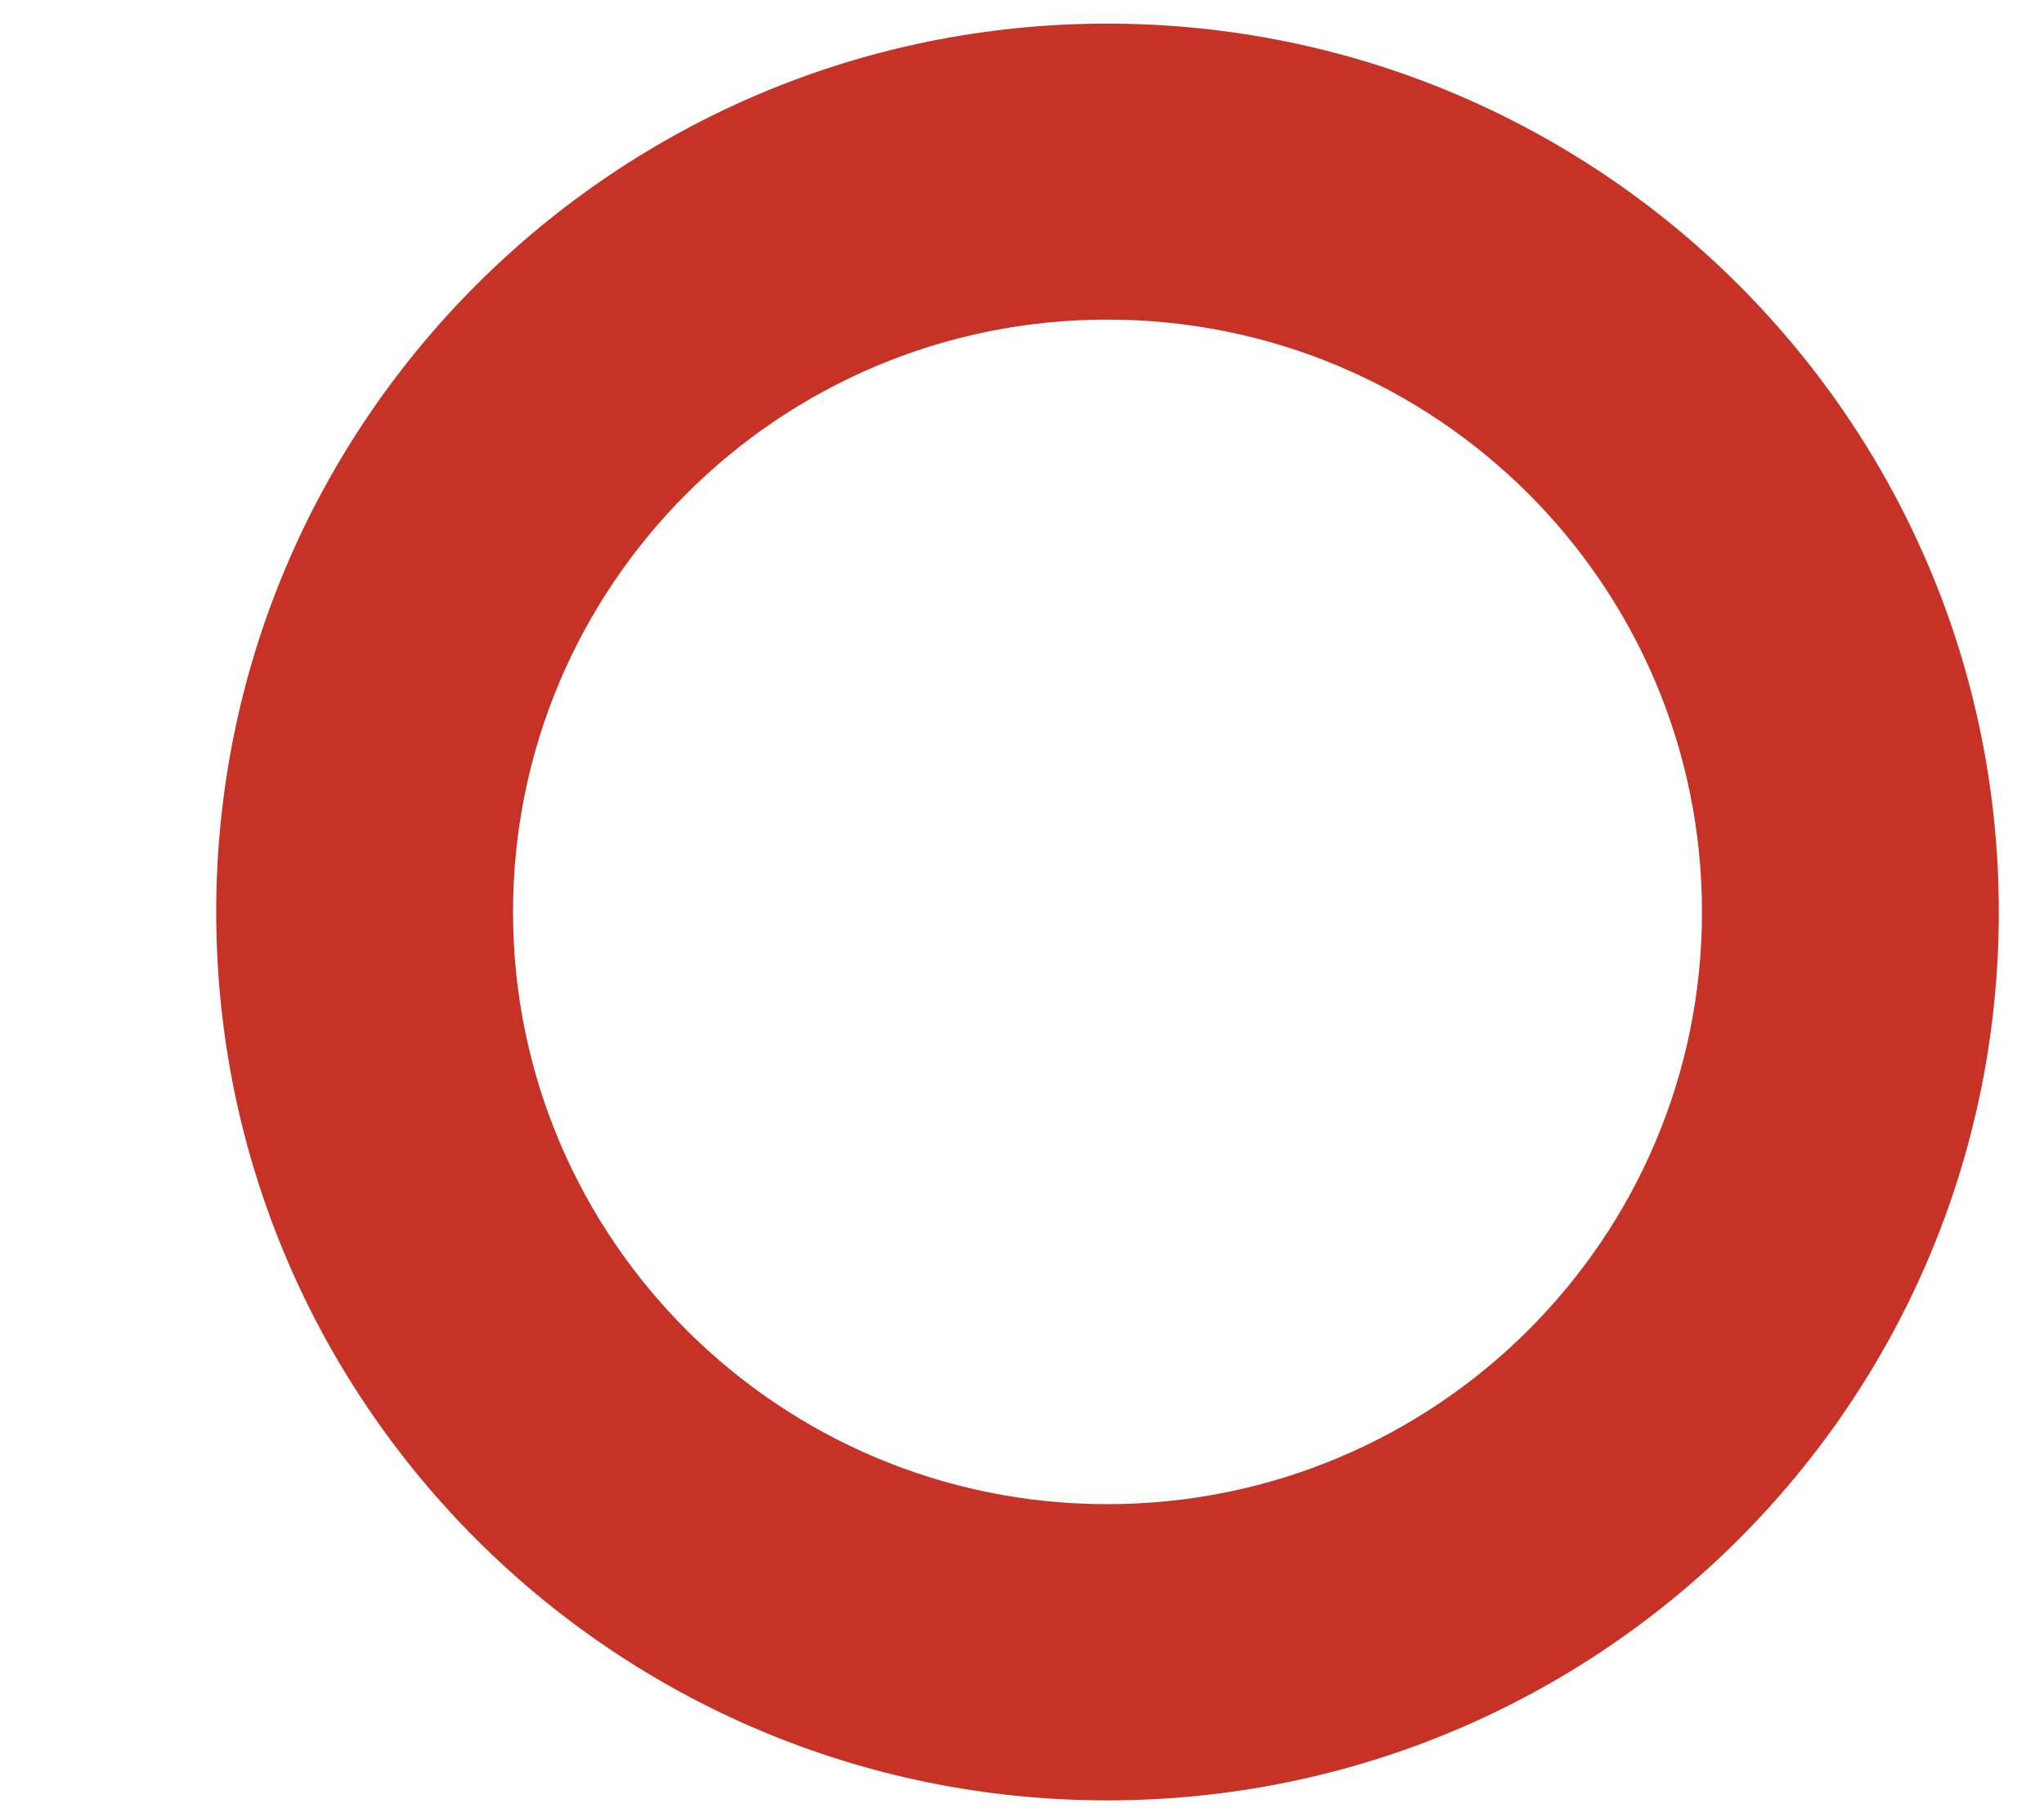 <svg width="9" height="8" viewBox="0 0 9 8" fill="none" xmlns="http://www.w3.org/2000/svg">
<path d="M4.875 6.622C3.431 6.622 2.259 5.454 2.259 4.015C2.259 2.575 3.431 1.407 4.875 1.407C6.322 1.407 7.494 2.575 7.494 4.015C7.494 5.454 6.322 6.622 4.875 6.622ZM4.875 0.104C2.709 0.104 0.952 1.857 0.952 4.015C0.952 6.176 2.709 7.926 4.875 7.926C7.044 7.926 8.801 6.176 8.801 4.015C8.801 1.857 7.044 0.104 4.875 0.104Z" fill="#C63226"/>
</svg>
